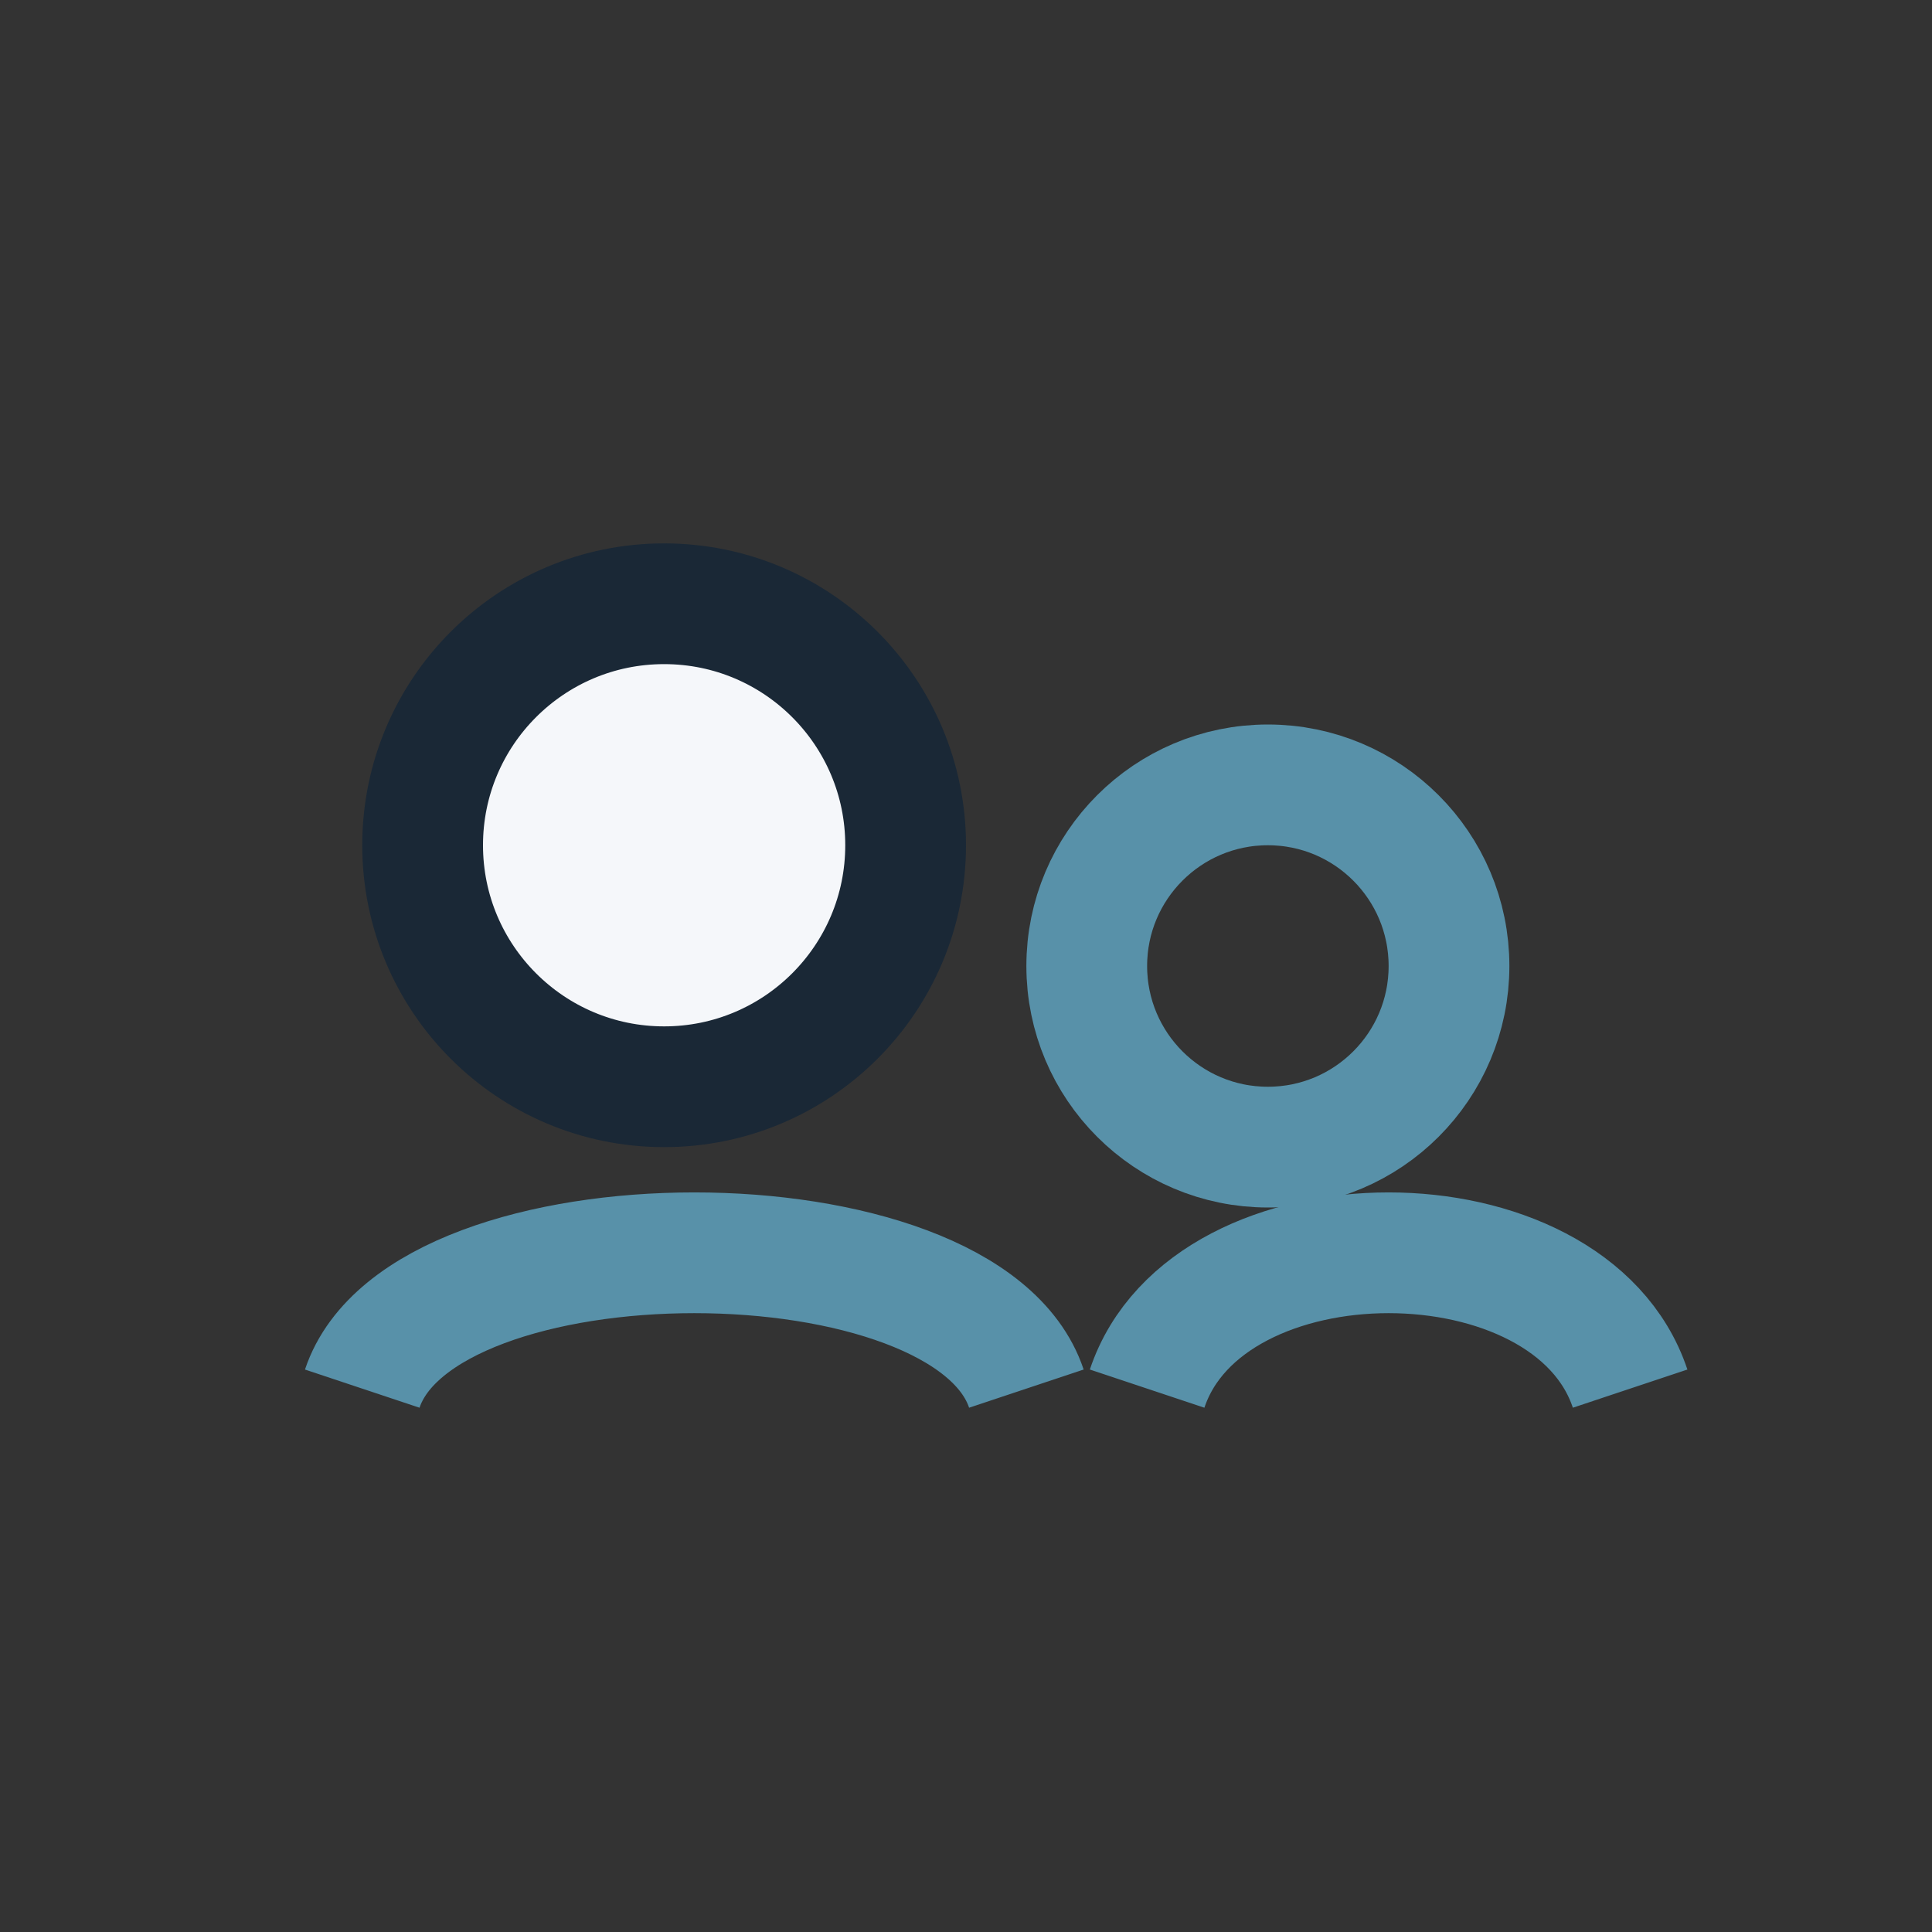 <?xml version="1.0" encoding="UTF-8"?>
<svg xmlns="http://www.w3.org/2000/svg" width="32" height="32" viewBox="0 0 32 32"><rect x="0" y="0" width="32" height="32" fill="#333333" stroke="none"/><circle cx="11" cy="14" r="4" fill="#F5F7FA" stroke="#1A2836" stroke-width="2"/><circle cx="21" cy="16" r="3" fill="none" stroke="#5891A9" stroke-width="2"/><path d="M6 23c1-3 10-3 11 0m2 0c1-3 7-3 8 0" stroke="#5891A9" stroke-width="2" fill="none"/></svg>